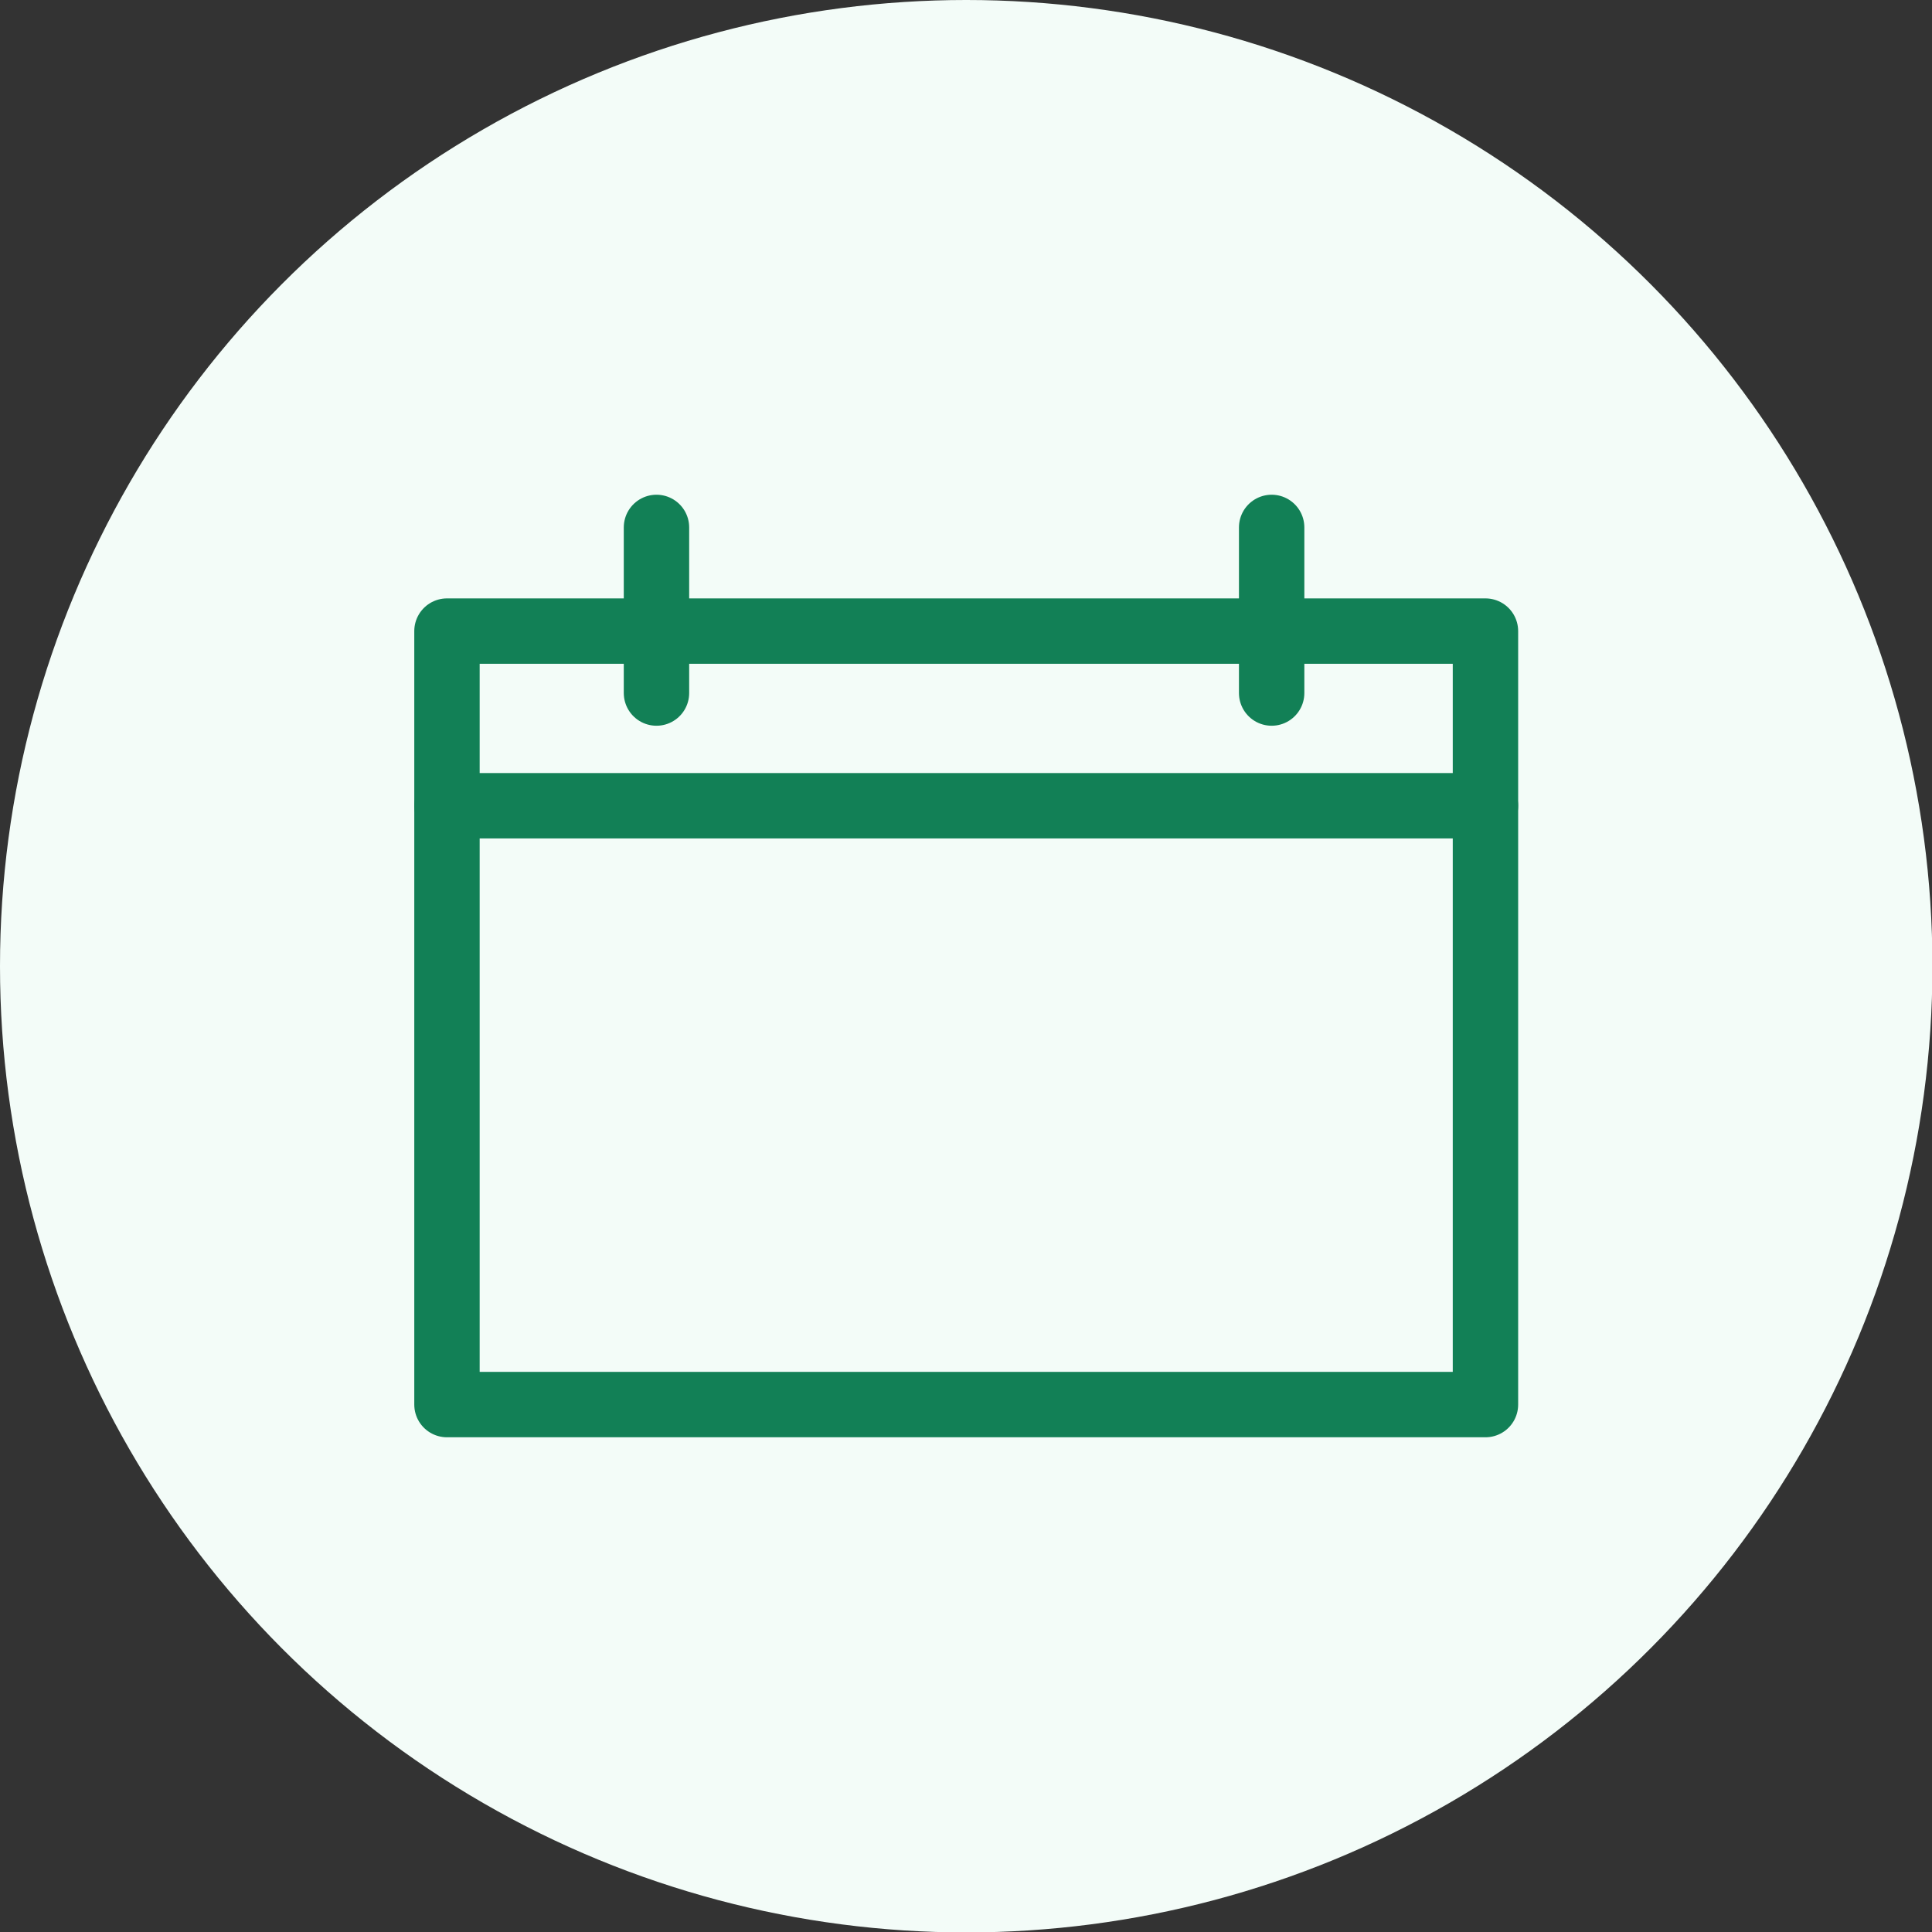 <?xml version="1.0" encoding="UTF-8"?><svg id="Layer_2" xmlns="http://www.w3.org/2000/svg" viewBox="0 0 44.91 44.91"><rect x="0" y="0" width="44.91" height="44.91" fill="#333333" stroke="none"/><defs><style>.cls-1{fill:#f3fcf8;}.cls-2{fill:none;stroke:#128056;stroke-linecap:round;stroke-linejoin:round;stroke-width:1.52px;}</style></defs><g id="Layer_2-2"><g><circle class="cls-1" cx="22.46" cy="22.46" r="22.46"/><g><rect class="cls-2" x="10.39" y="14.67" width="24.14" height="17.98"/><line class="cls-2" x1="10.39" y1="18.73" x2="34.53" y2="18.73"/><g><line class="cls-2" x1="15.26" y1="12.26" x2="15.26" y2="16.11"/><line class="cls-2" x1="29.56" y1="12.26" x2="29.56" y2="16.11"/></g></g></g></g></svg>
